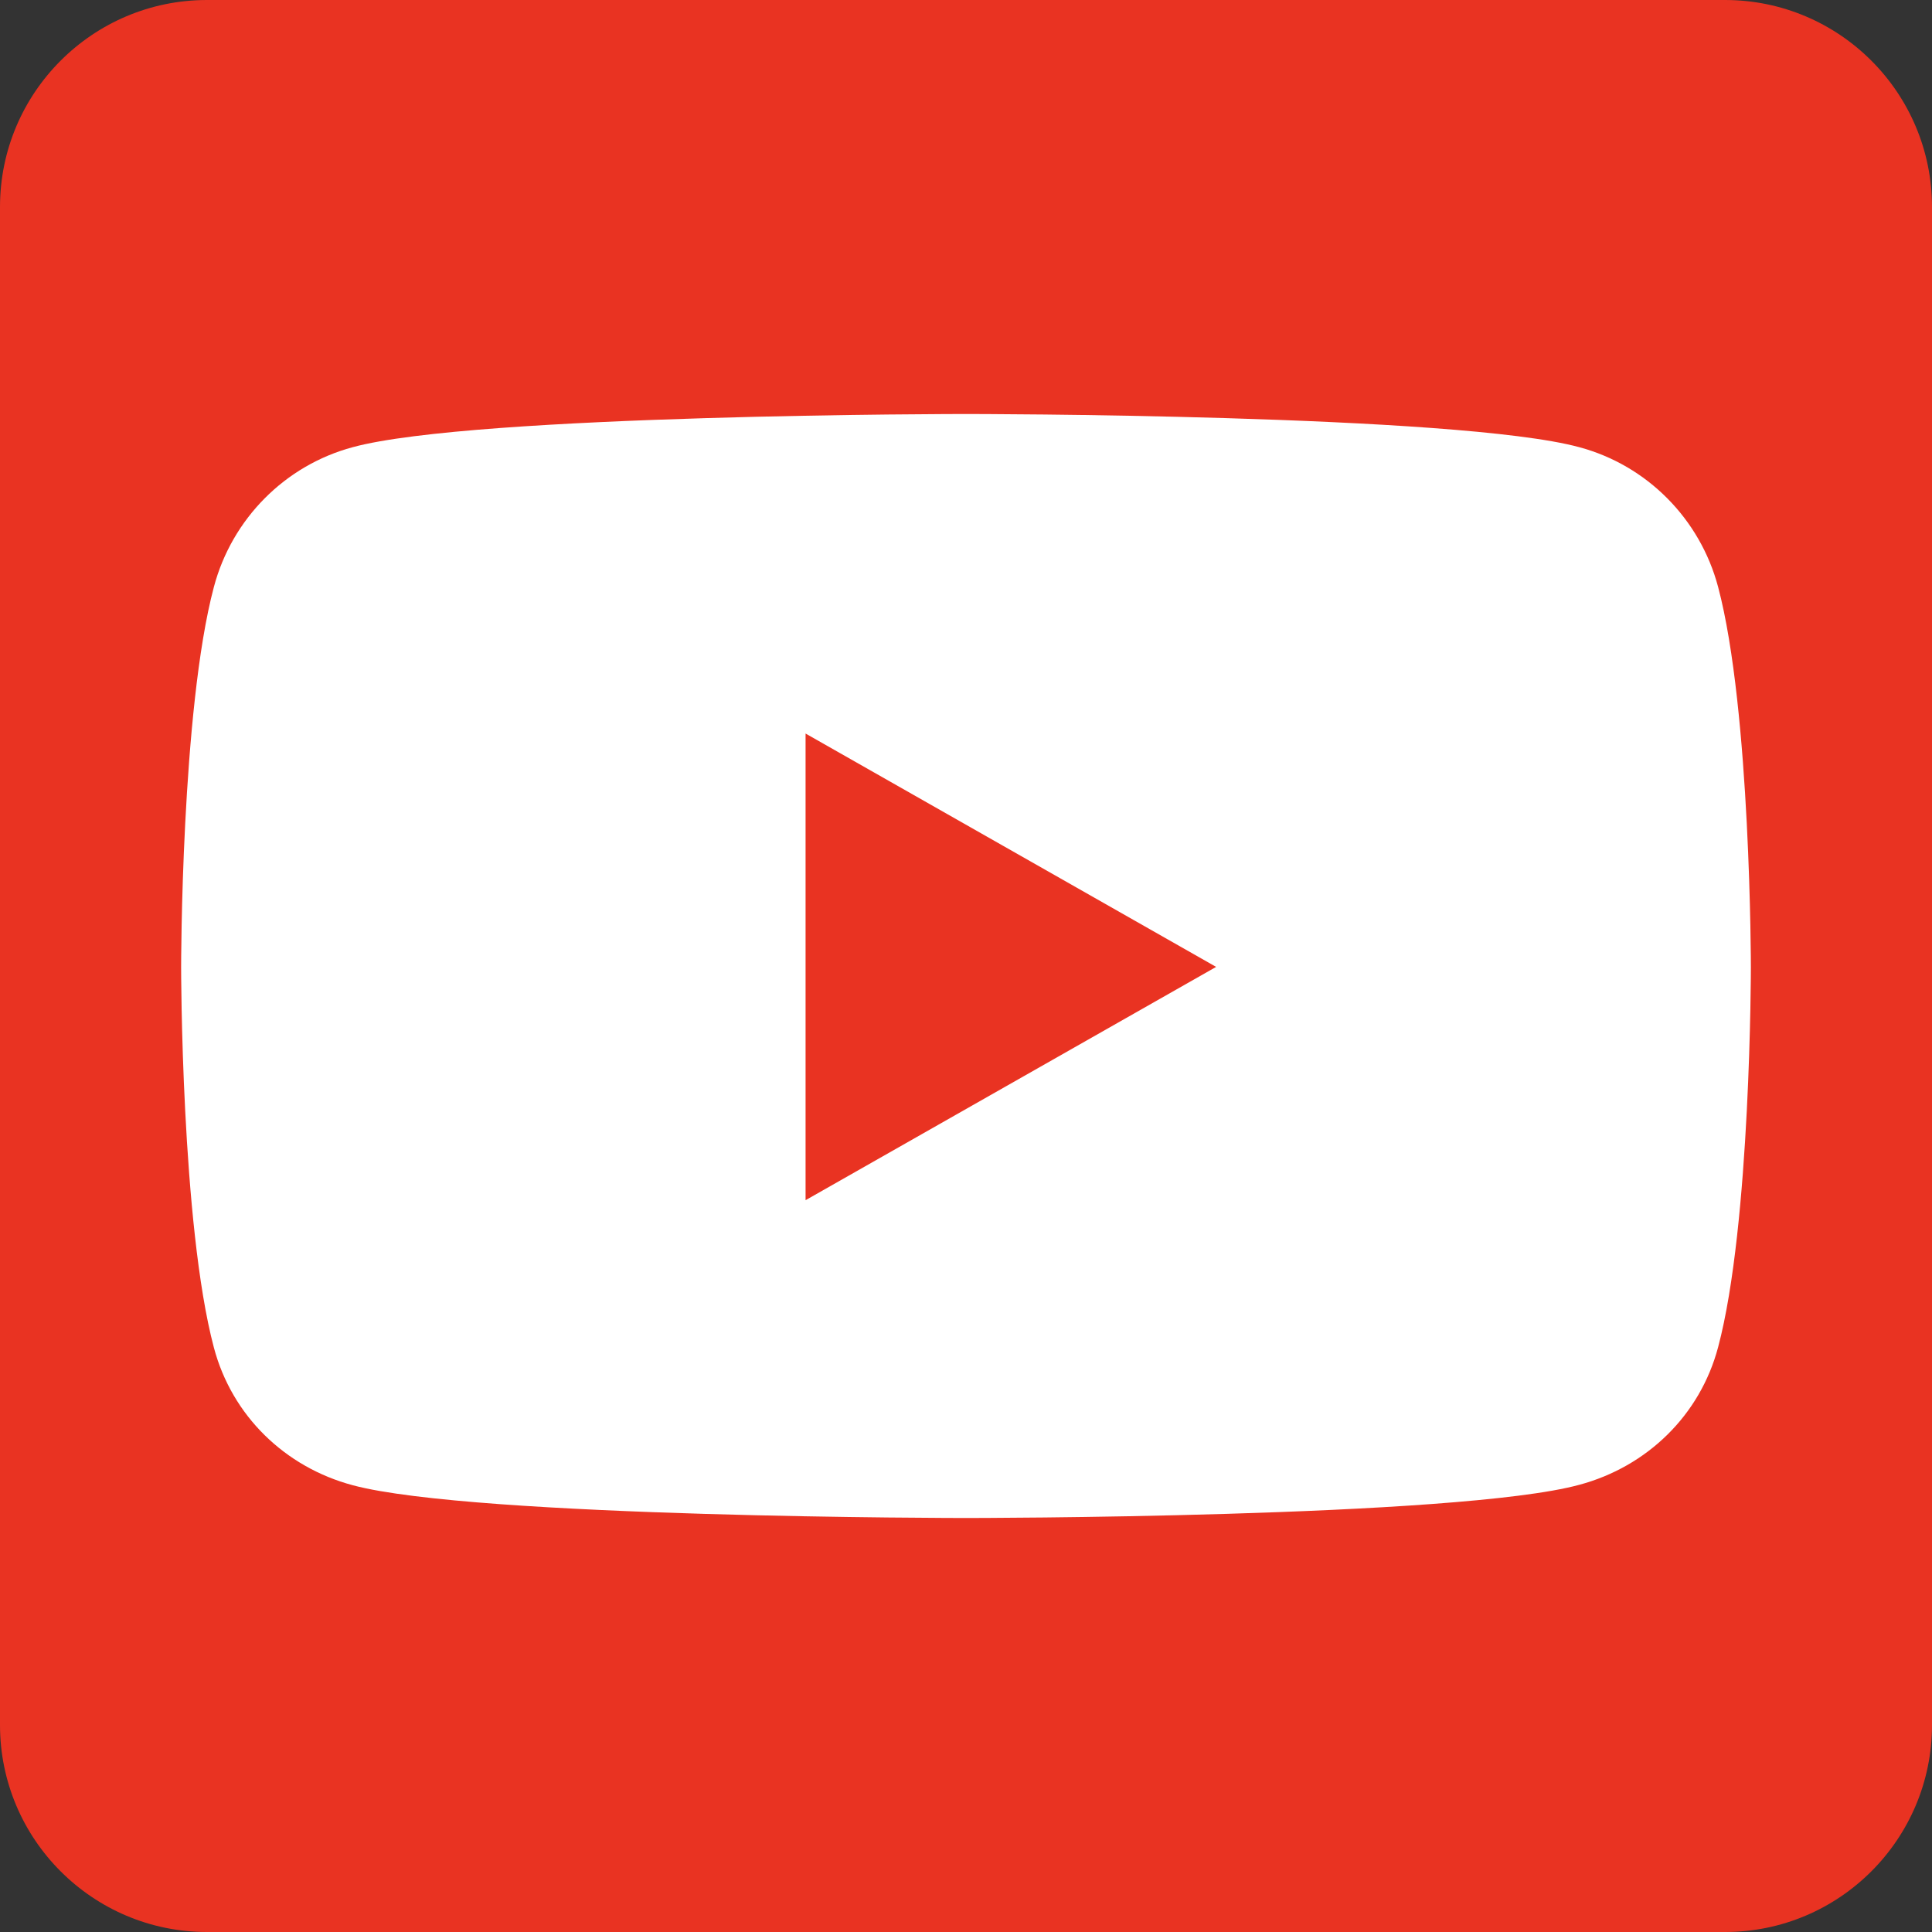<?xml version="1.0" encoding="UTF-8"?>
<svg xmlns="http://www.w3.org/2000/svg" height="28" overflow="visible" viewBox="0 0 28 28" width="28">
  <rect x="0" y="0" width="28" height="28" fill="#333333" stroke="none"/>
  <g>
    <defs>
      <path id="path-172232173489921" d="M28 5 C28 5 28 27 28 27 C28 28.656 26.656 30 25 30 C25 30 3 30 3 30 C1.344 30 0 28.656 0 27 C0 27 0 5 0 5 C0 3.344 1.344 2 3 2 C3 2 25 2 25 2 C26.656 2 28 3.344 28 5 Z"></path>
    </defs>
    <path d="M28 3 C28 3 28 25 28 25 C28 26.656 26.656 28 25 28 C25 28 3 28 3 28 C1.344 28 0 26.656 0 25 C0 25 0 3 0 3 C0 1.344 1.344 0 3 0 C3 0 25 0 25 0 C26.656 0 28 1.344 28 3 Z" style="stroke-width: 0; stroke-linecap: butt; stroke-linejoin: miter; fill: rgb(233, 51, 34);"></path>
  </g>
  <g>
    <defs>
      <path id="path-172232173489819" d="M25.375 16.019 C25.375 16.019 25.375 12.294 24.9 10.506 C24.637 9.519 23.869 8.744 22.887 8.481 C21.119 8 14 8 14 8 C14 8 6.881 8 5.113 8.481 C4.131 8.744 3.363 9.519 3.1 10.506 C2.625 12.287 2.625 16.019 2.625 16.019 C2.625 16.019 2.625 19.744 3.1 21.531 C3.363 22.519 4.131 23.262 5.113 23.525 C6.881 24 14 24 14 24 C14 24 21.119 24 22.887 23.519 C23.869 23.256 24.637 22.512 24.9 21.525 C25.375 19.744 25.375 16.019 25.375 16.019 Z"></path>
    </defs>
    <path d="M25.375 14.019 C25.375 14.019 25.375 10.294 24.9 8.506 C24.638 7.519 23.869 6.744 22.888 6.481 C21.119 6 14 6 14 6 C14 6 6.881 6 5.112 6.481 C4.131 6.744 3.362 7.519 3.1 8.506 C2.625 10.287 2.625 14.019 2.625 14.019 C2.625 14.019 2.625 17.744 3.1 19.531 C3.362 20.519 4.131 21.263 5.112 21.525 C6.881 22 14 22 14 22 C14 22 21.119 22 22.888 21.519 C23.869 21.256 24.638 20.513 24.9 19.525 C25.375 17.744 25.375 14.019 25.375 14.019 Z" style="stroke-width: 0; stroke-linecap: butt; stroke-linejoin: miter; fill: rgb(255, 255, 255);"></path>
  </g>
  <g>
    <defs>
      <path id="path-172232173489717" d="M11.675 12.631 C11.675 12.631 17.625 16.012 17.625 16.012 C17.625 16.012 11.675 19.394 11.675 19.394 C11.675 19.394 11.675 12.631 11.675 12.631 Z"></path>
    </defs>
    <path d="M11.675 10.631 C11.675 10.631 17.625 14.013 17.625 14.013 C17.625 14.013 11.675 17.394 11.675 17.394 C11.675 17.394 11.675 10.631 11.675 10.631 Z" style="stroke-width: 0; stroke-linecap: butt; stroke-linejoin: miter; fill: rgb(233, 51, 34);"></path>
  </g>
</svg>
